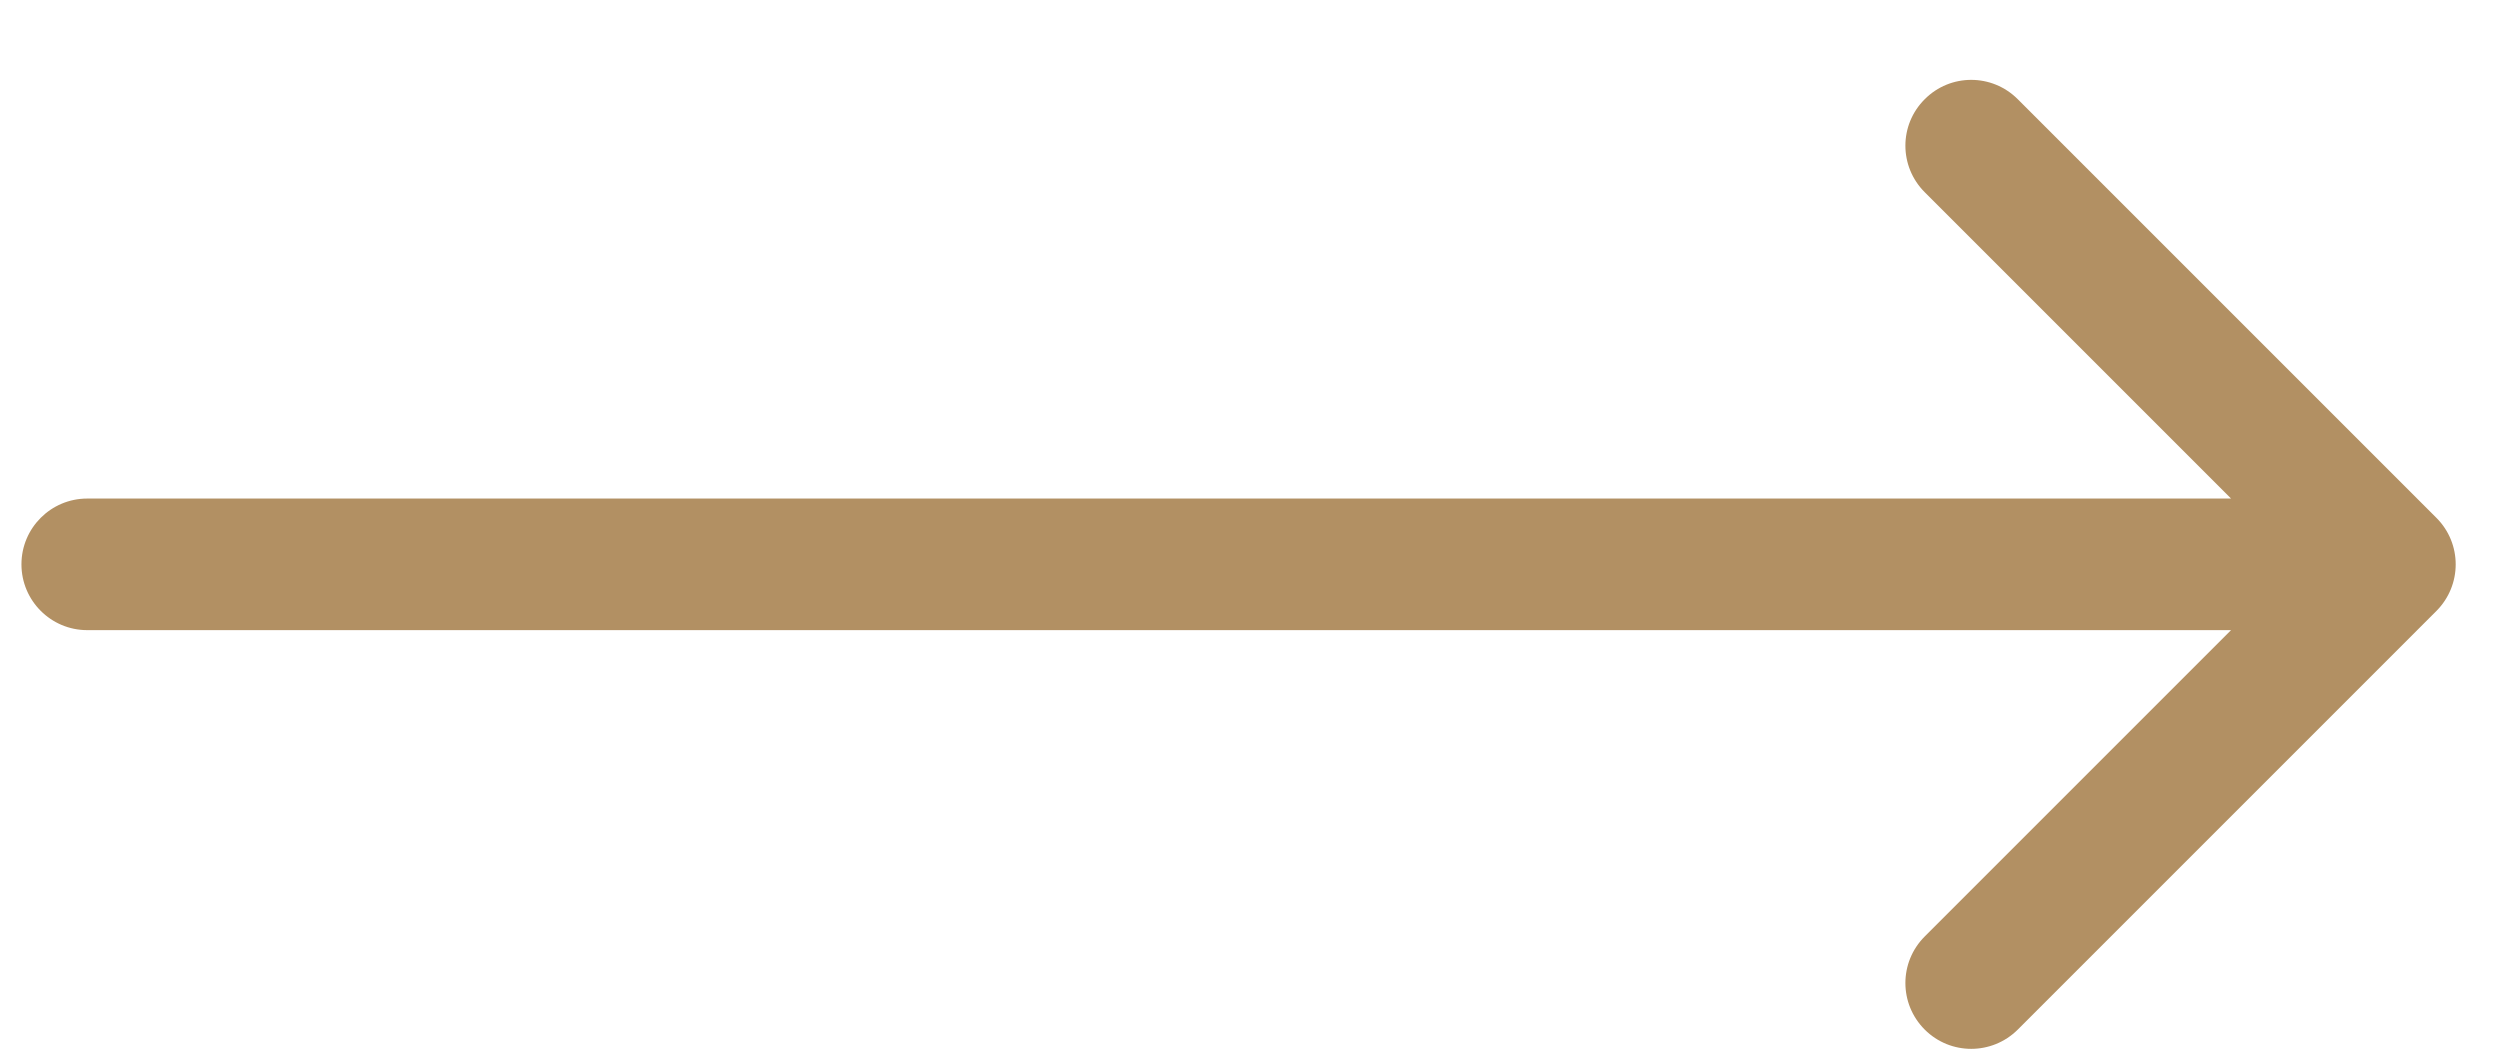 <svg width="19" height="8" viewBox="0 0 19 8" fill="none" xmlns="http://www.w3.org/2000/svg">
<path d="M0.663 3.789C0.387 3.789 0.163 4.013 0.163 4.289C0.163 4.565 0.387 4.789 0.663 4.789V3.789ZM18.517 4.643C18.712 4.447 18.712 4.131 18.517 3.936L15.335 0.754C15.139 0.558 14.823 0.558 14.628 0.754C14.432 0.949 14.432 1.265 14.628 1.461L17.456 4.289L14.628 7.117C14.432 7.313 14.432 7.629 14.628 7.825C14.823 8.02 15.139 8.02 15.335 7.825L18.517 4.643ZM0.663 4.789H18.163V3.789H0.663V4.789Z" fill="#B29063"/>
</svg>
